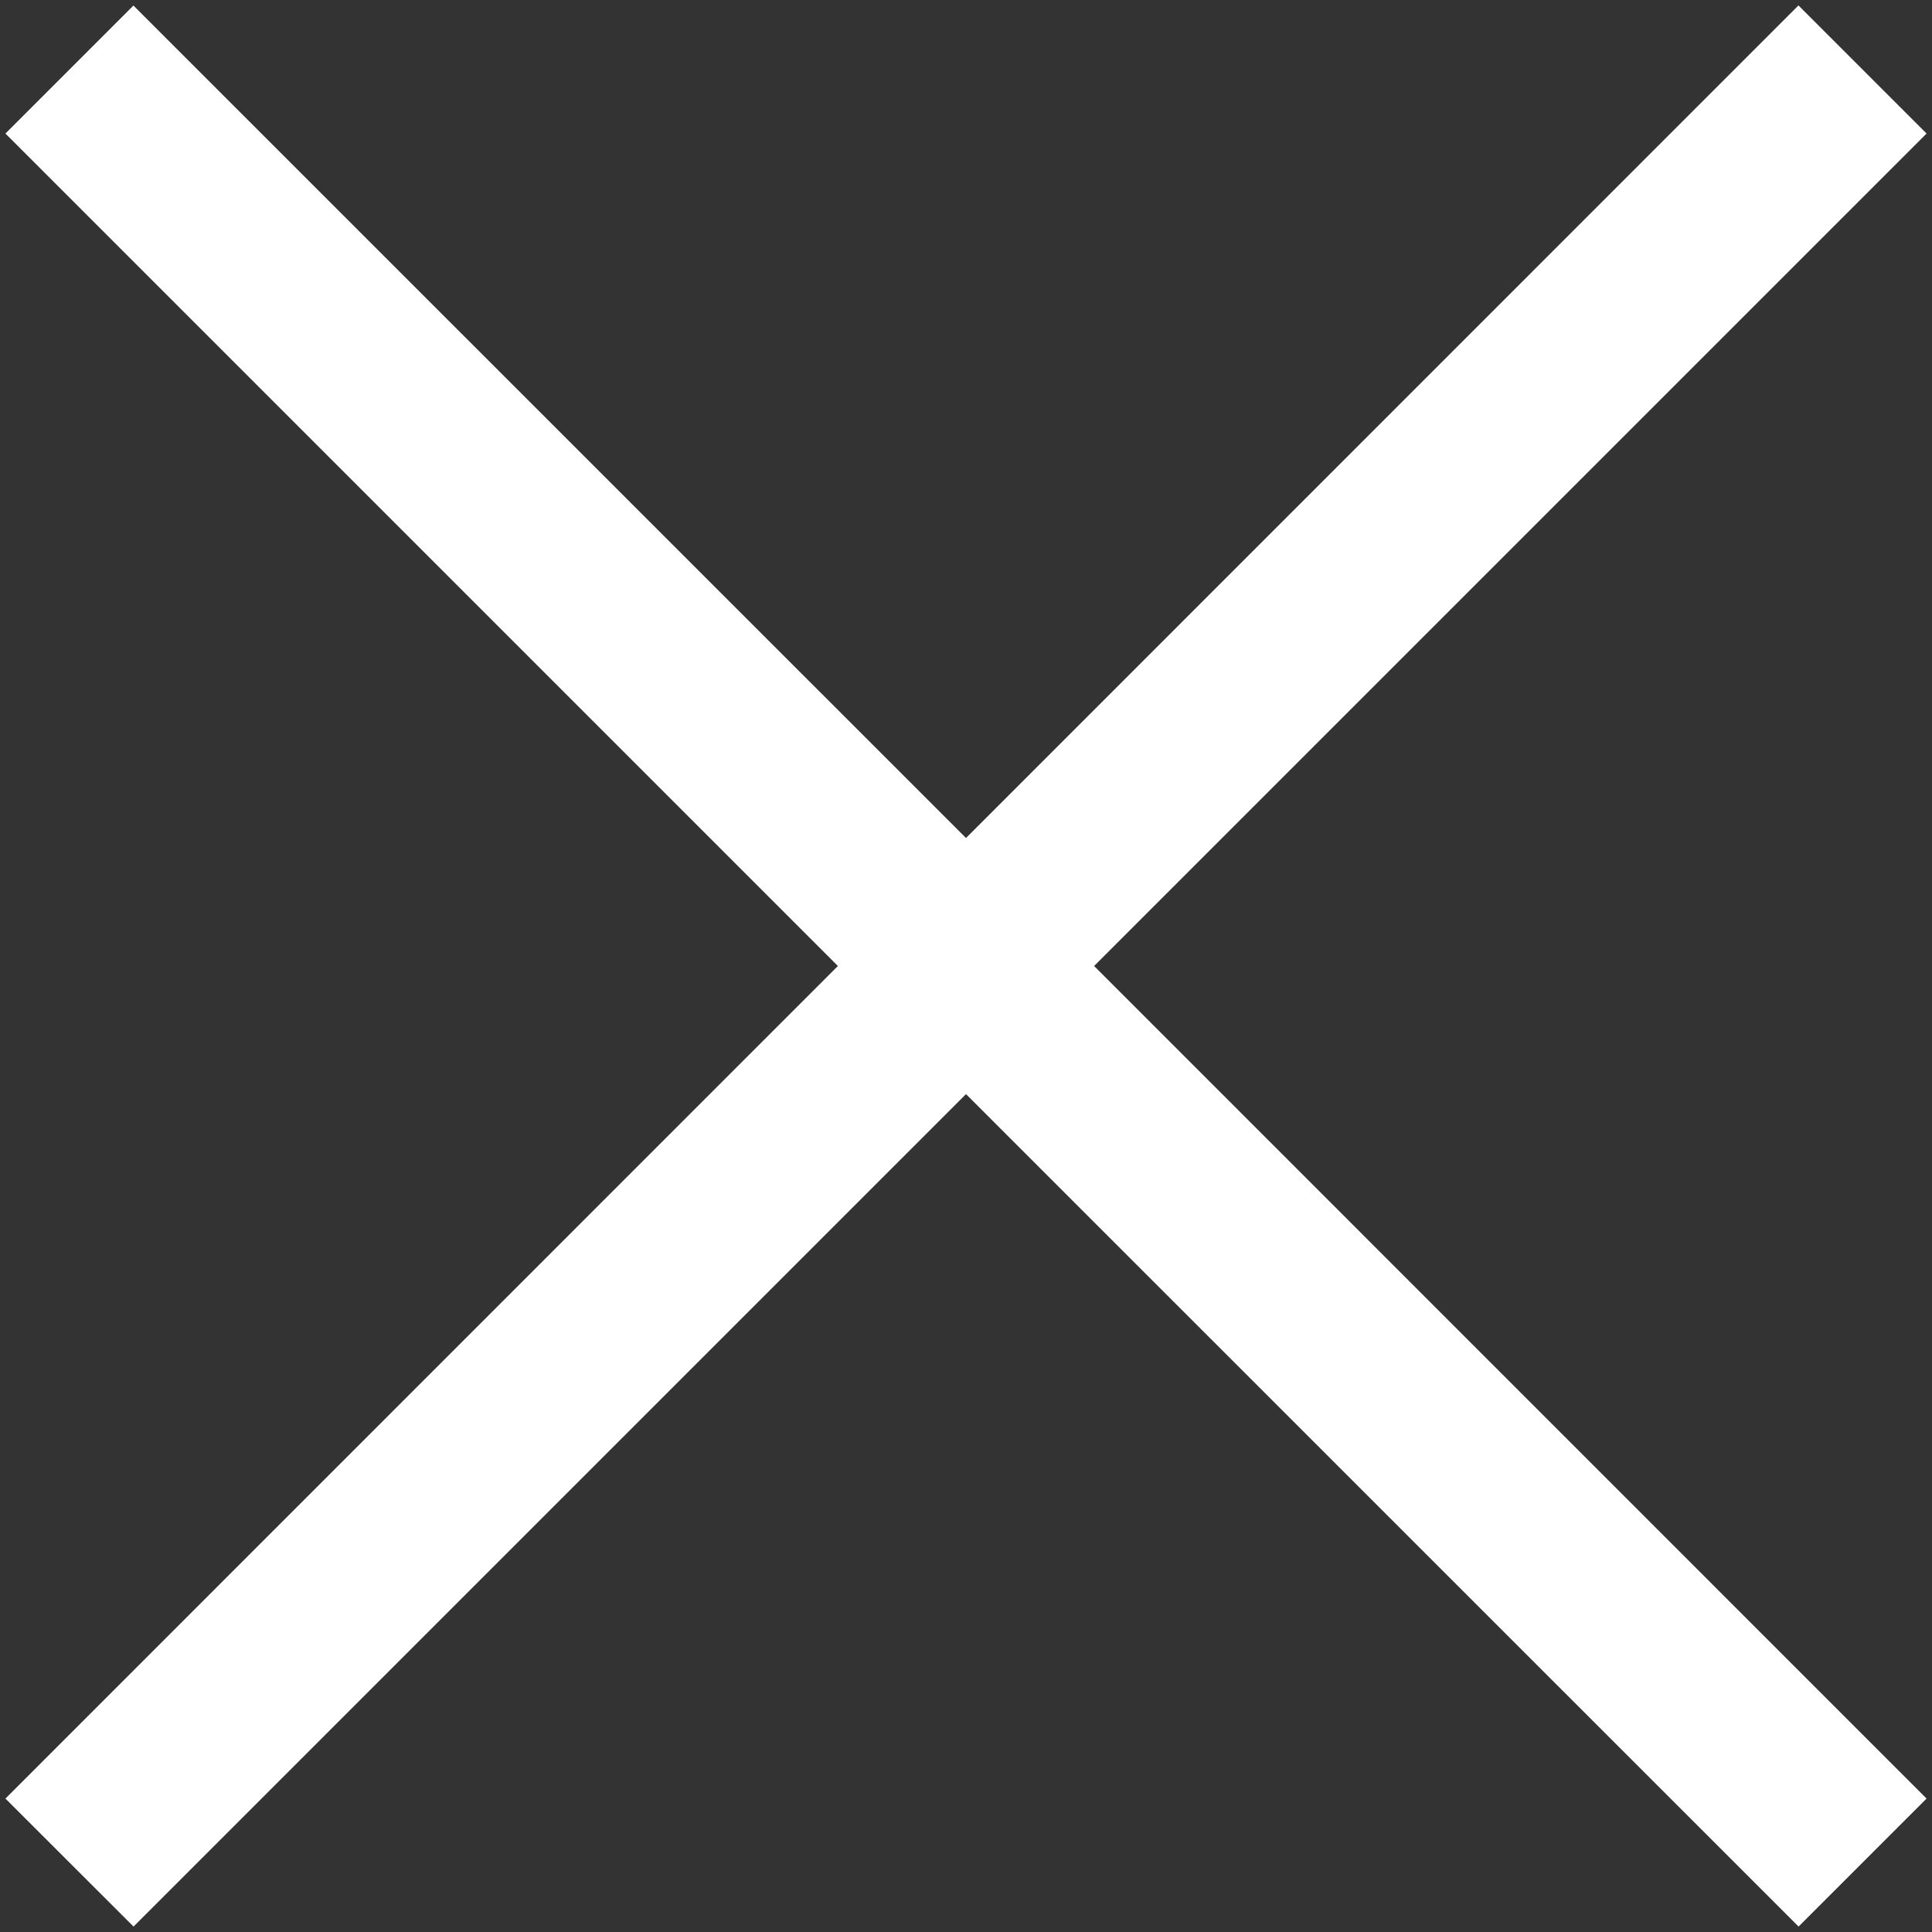 <svg width="16" height="16" fill="none" xmlns="http://www.w3.org/2000/svg"><rect width="100%" height="100%" fill="#333333" stroke="none"/><path d="M.045 1.106l1.06-1.06L8 6.94 14.894.045l1.061 1.061L9.061 8l6.894 6.895-1.06 1.06L8 9.061l-6.894 6.894-1.061-1.06L6.939 8 .045 1.106z" fill="#fff"/></svg>